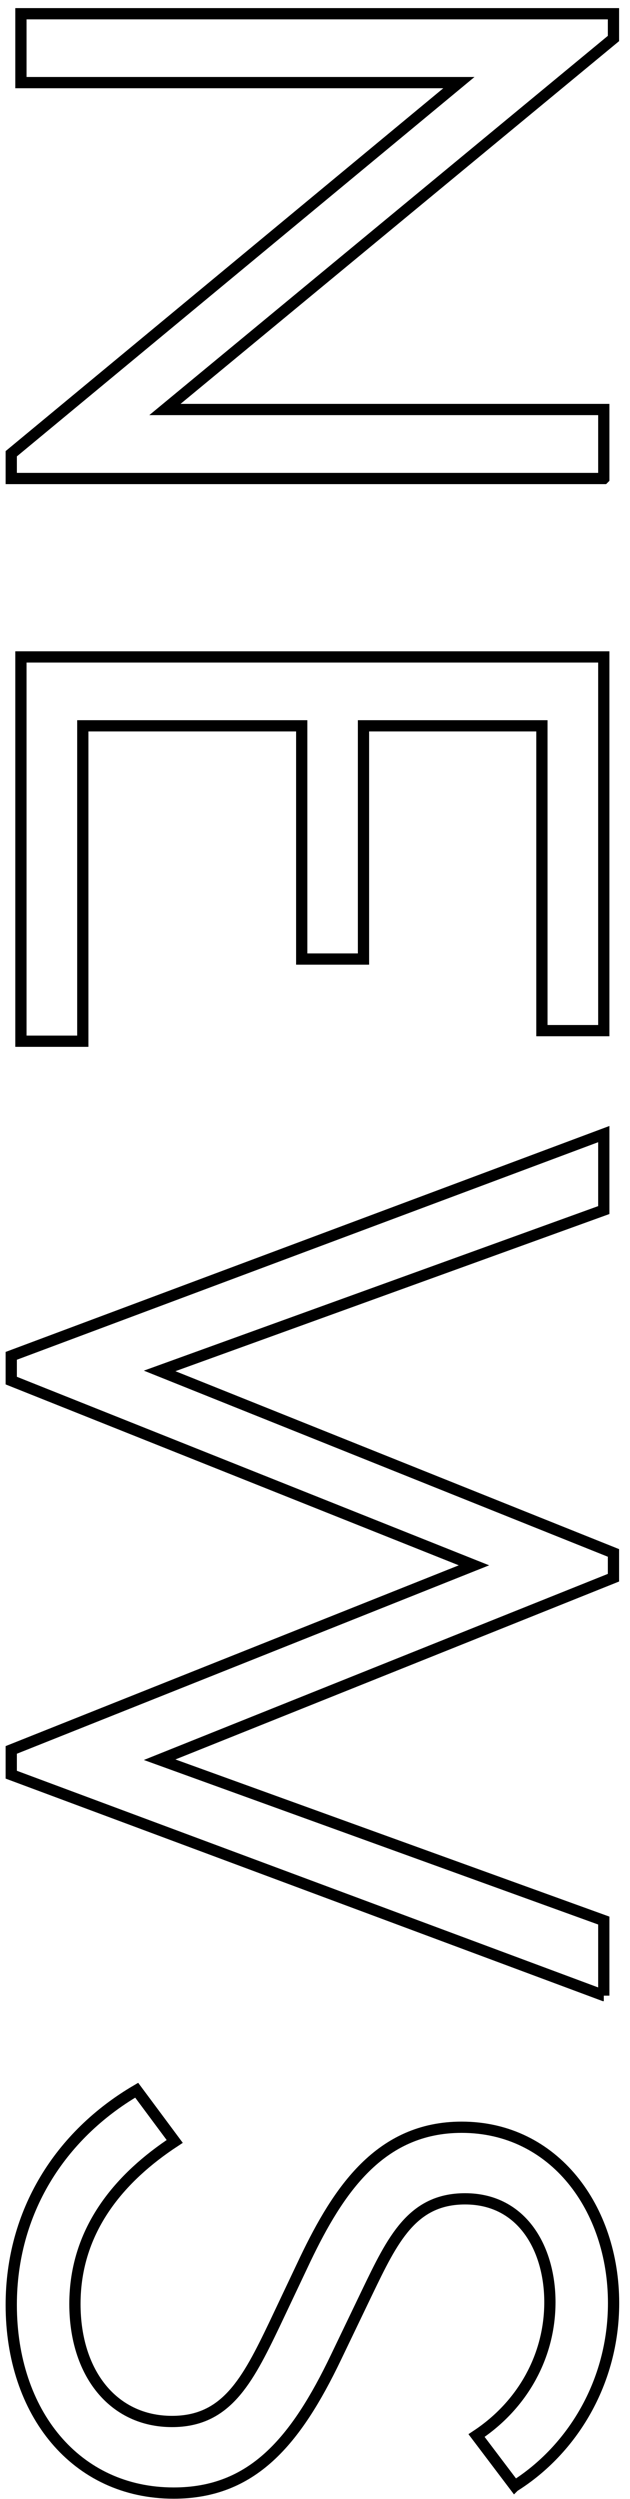<svg xmlns="http://www.w3.org/2000/svg" width="56" height="222" fill="none"><path stroke="#000" stroke-miterlimit="10" d="M53.67 42.51H1v-2.2L40.79 7.34H1.86V1.22h52.67v2.2L14.66 36.38h39.01v6.13ZM48.17 91.56V64.48H32.31V85.2h-5.49V64.48H7.36V92.5h-5.5V58.36h51.81v33.2h-5.5ZM53.67 177.28 1 157.66v-2.2l41.13-16.4L1 122.65v-2.2l52.67-19.7v6.75l-39.48 14.29 40.34 16.17v2.2l-40.34 16.17 39.48 14.29v6.67-.01ZM45.74 220.84l-3.38-4.47c4.16-2.75 6.52-7.14 6.52-11.85s-2.43-9.18-7.54-9.18c-4.71 0-6.44 3.61-8.71 8.32l-2.75 5.73c-3.61 7.54-7.46 12.09-14.44 12.09-8.71 0-14.44-7.14-14.44-16.72 0-8.24 4.32-15.07 11.15-19.07l3.38 4.55c-4.79 3.14-8.87 7.77-8.87 14.44 0 6.12 3.38 10.44 8.63 10.44 4.79 0 6.67-3.53 9.11-8.63l2.75-5.81c2.9-6.04 6.59-11.7 13.89-11.7 8.24 0 13.5 7.22 13.5 15.62 0 7.06-3.69 13.03-8.79 16.25l-.01-.01Z"/></svg>